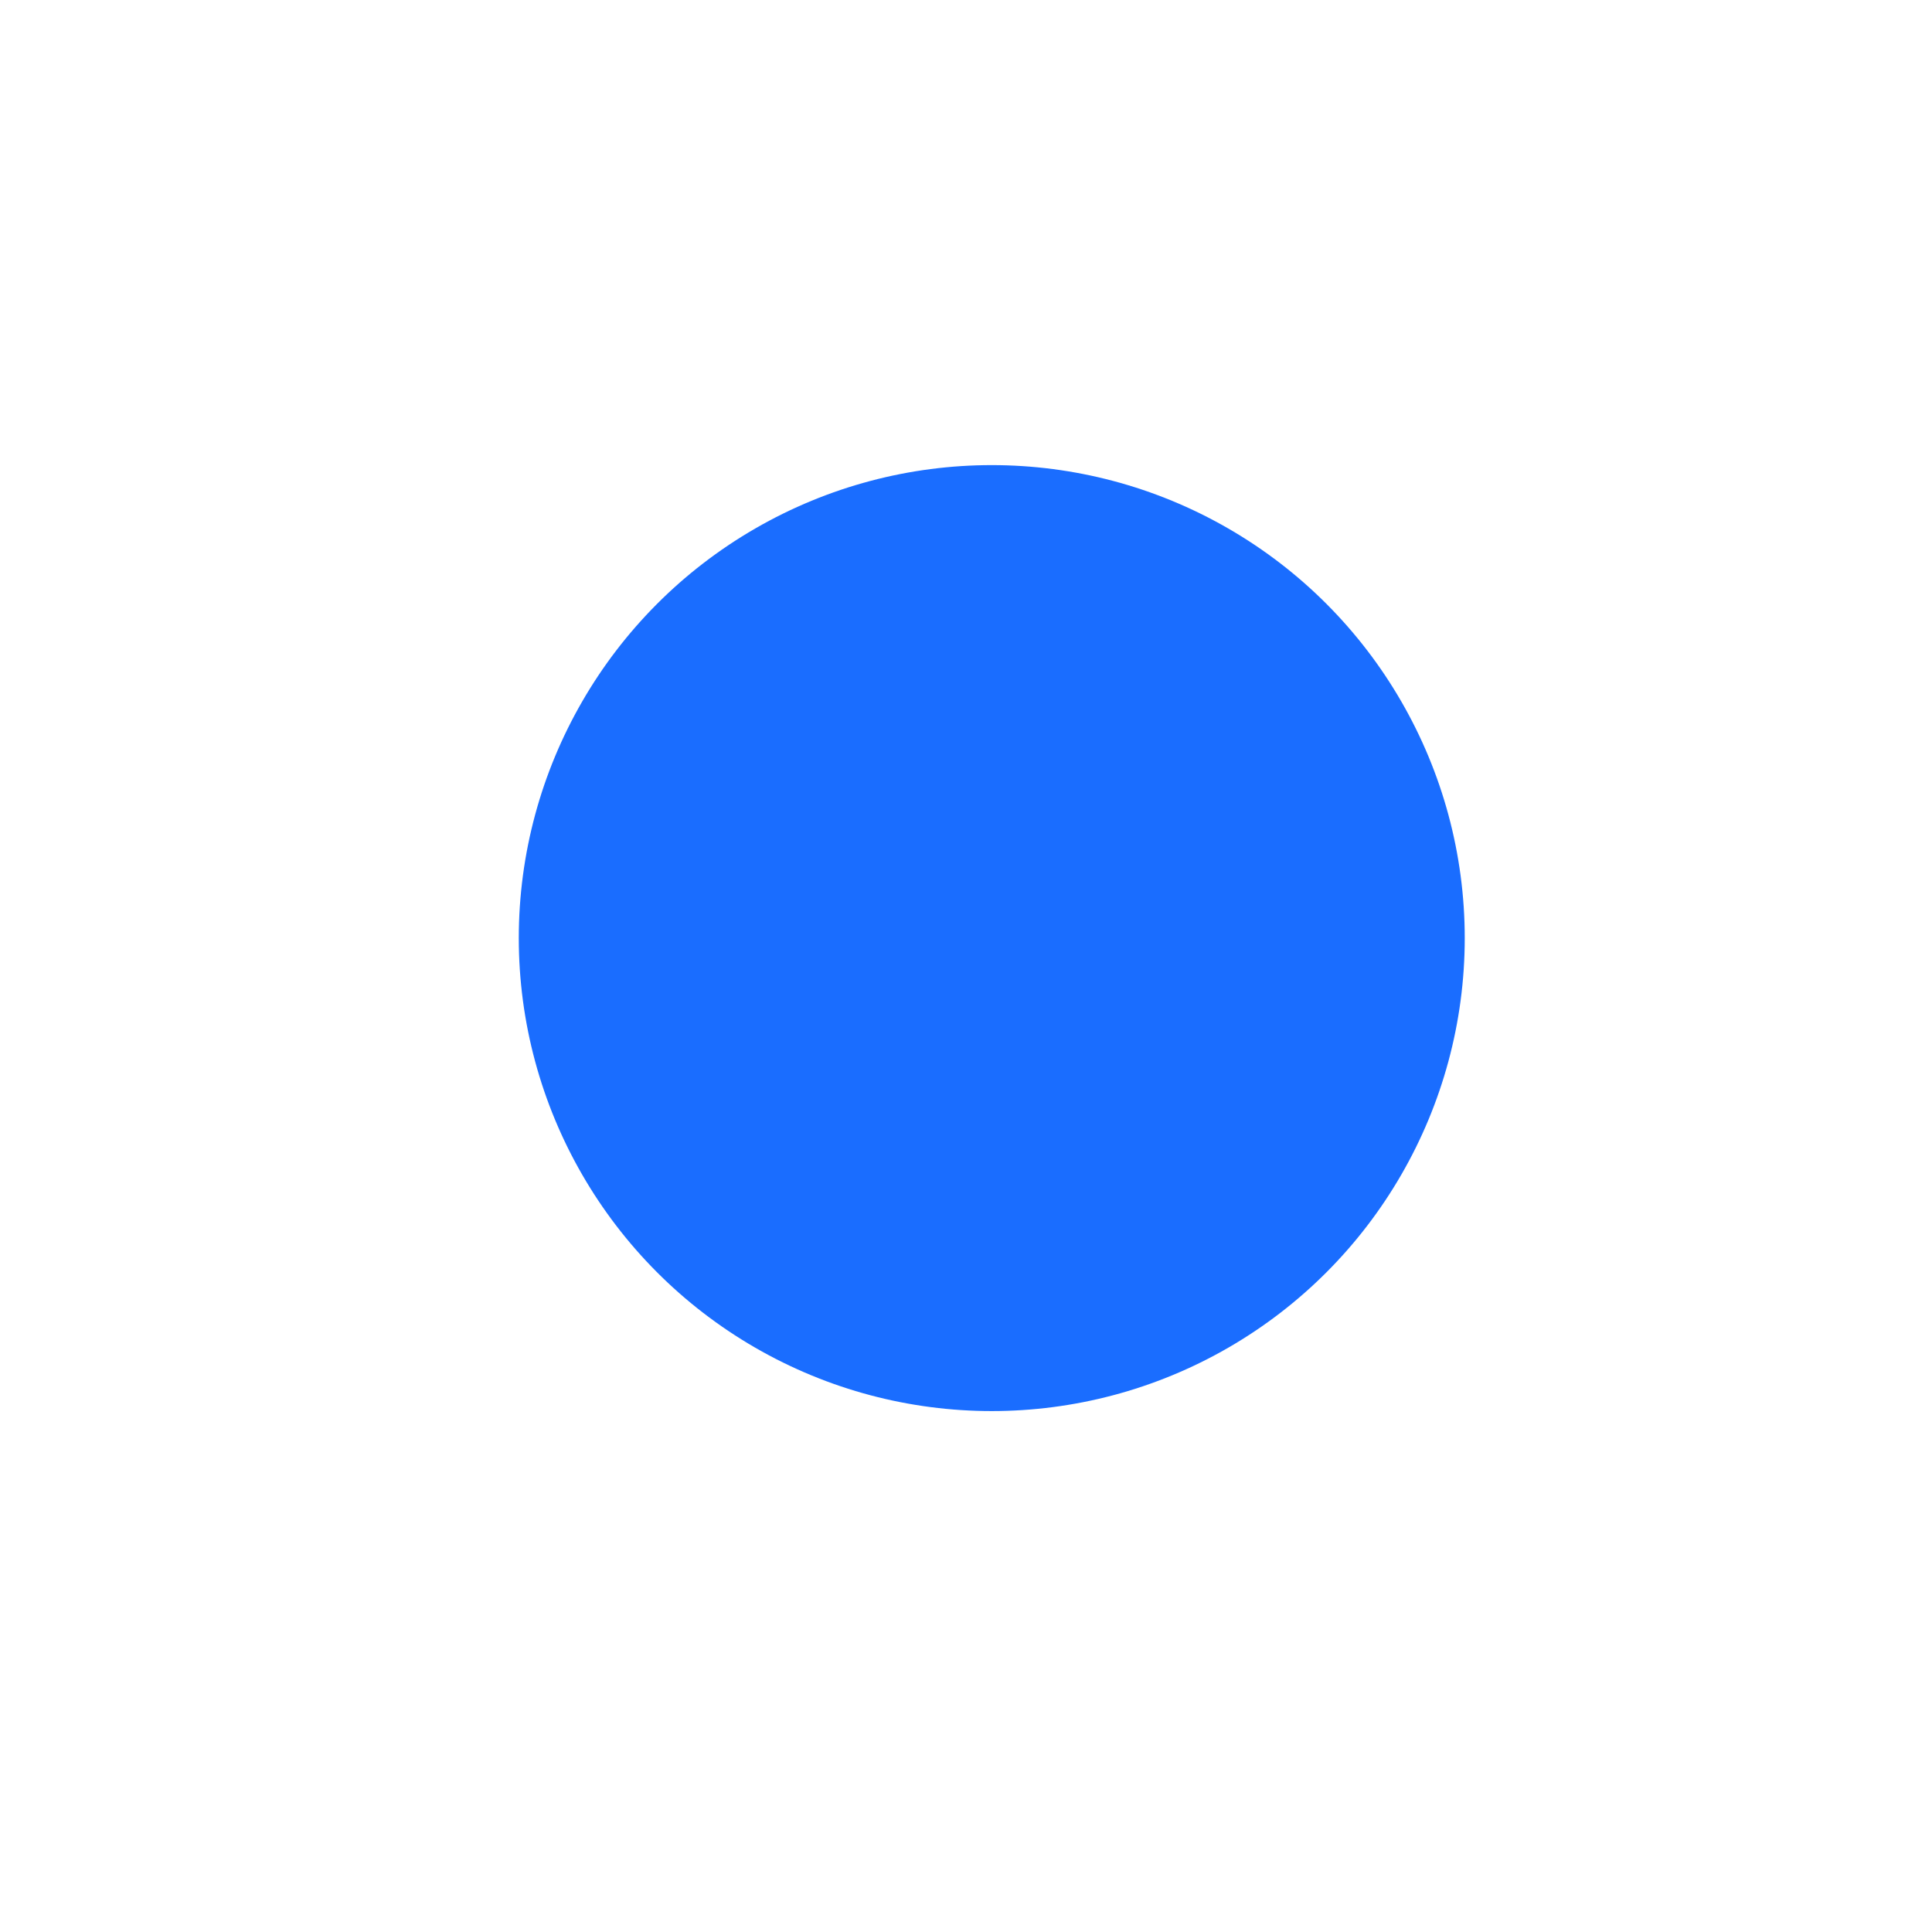 <svg id="dot" xmlns="http://www.w3.org/2000/svg" width="27" height="27" viewBox="0 0 27 27">
  <defs>
    <style>
      .cls-1 {
        fill: #fff;
      }

      .cls-1, .cls-2 {
        opacity: 0;
      }

      .cls-2 {
        fill: none;
        stroke: #1a6dff;
        stroke-width: 1px;
      }

      .cls-3 {
        fill: #1a6dff;
      }
    </style>
  </defs>
  <g id="slick-dots_active">
    <circle id="slick-dots_active-2" data-name="slick-dots_active" class="cls-1" cx="13.5" cy="13.5" r="13"/>
    <circle id="slick-dots_active-3" data-name="slick-dots_active" class="cls-2" cx="13.5" cy="13.5" r="13"/>
    <circle id="slick-dots_active-4" data-name="slick-dots_active" class="cls-3" cx="13.86" cy="13.11" r="6.61"/>
  </g>
</svg>

